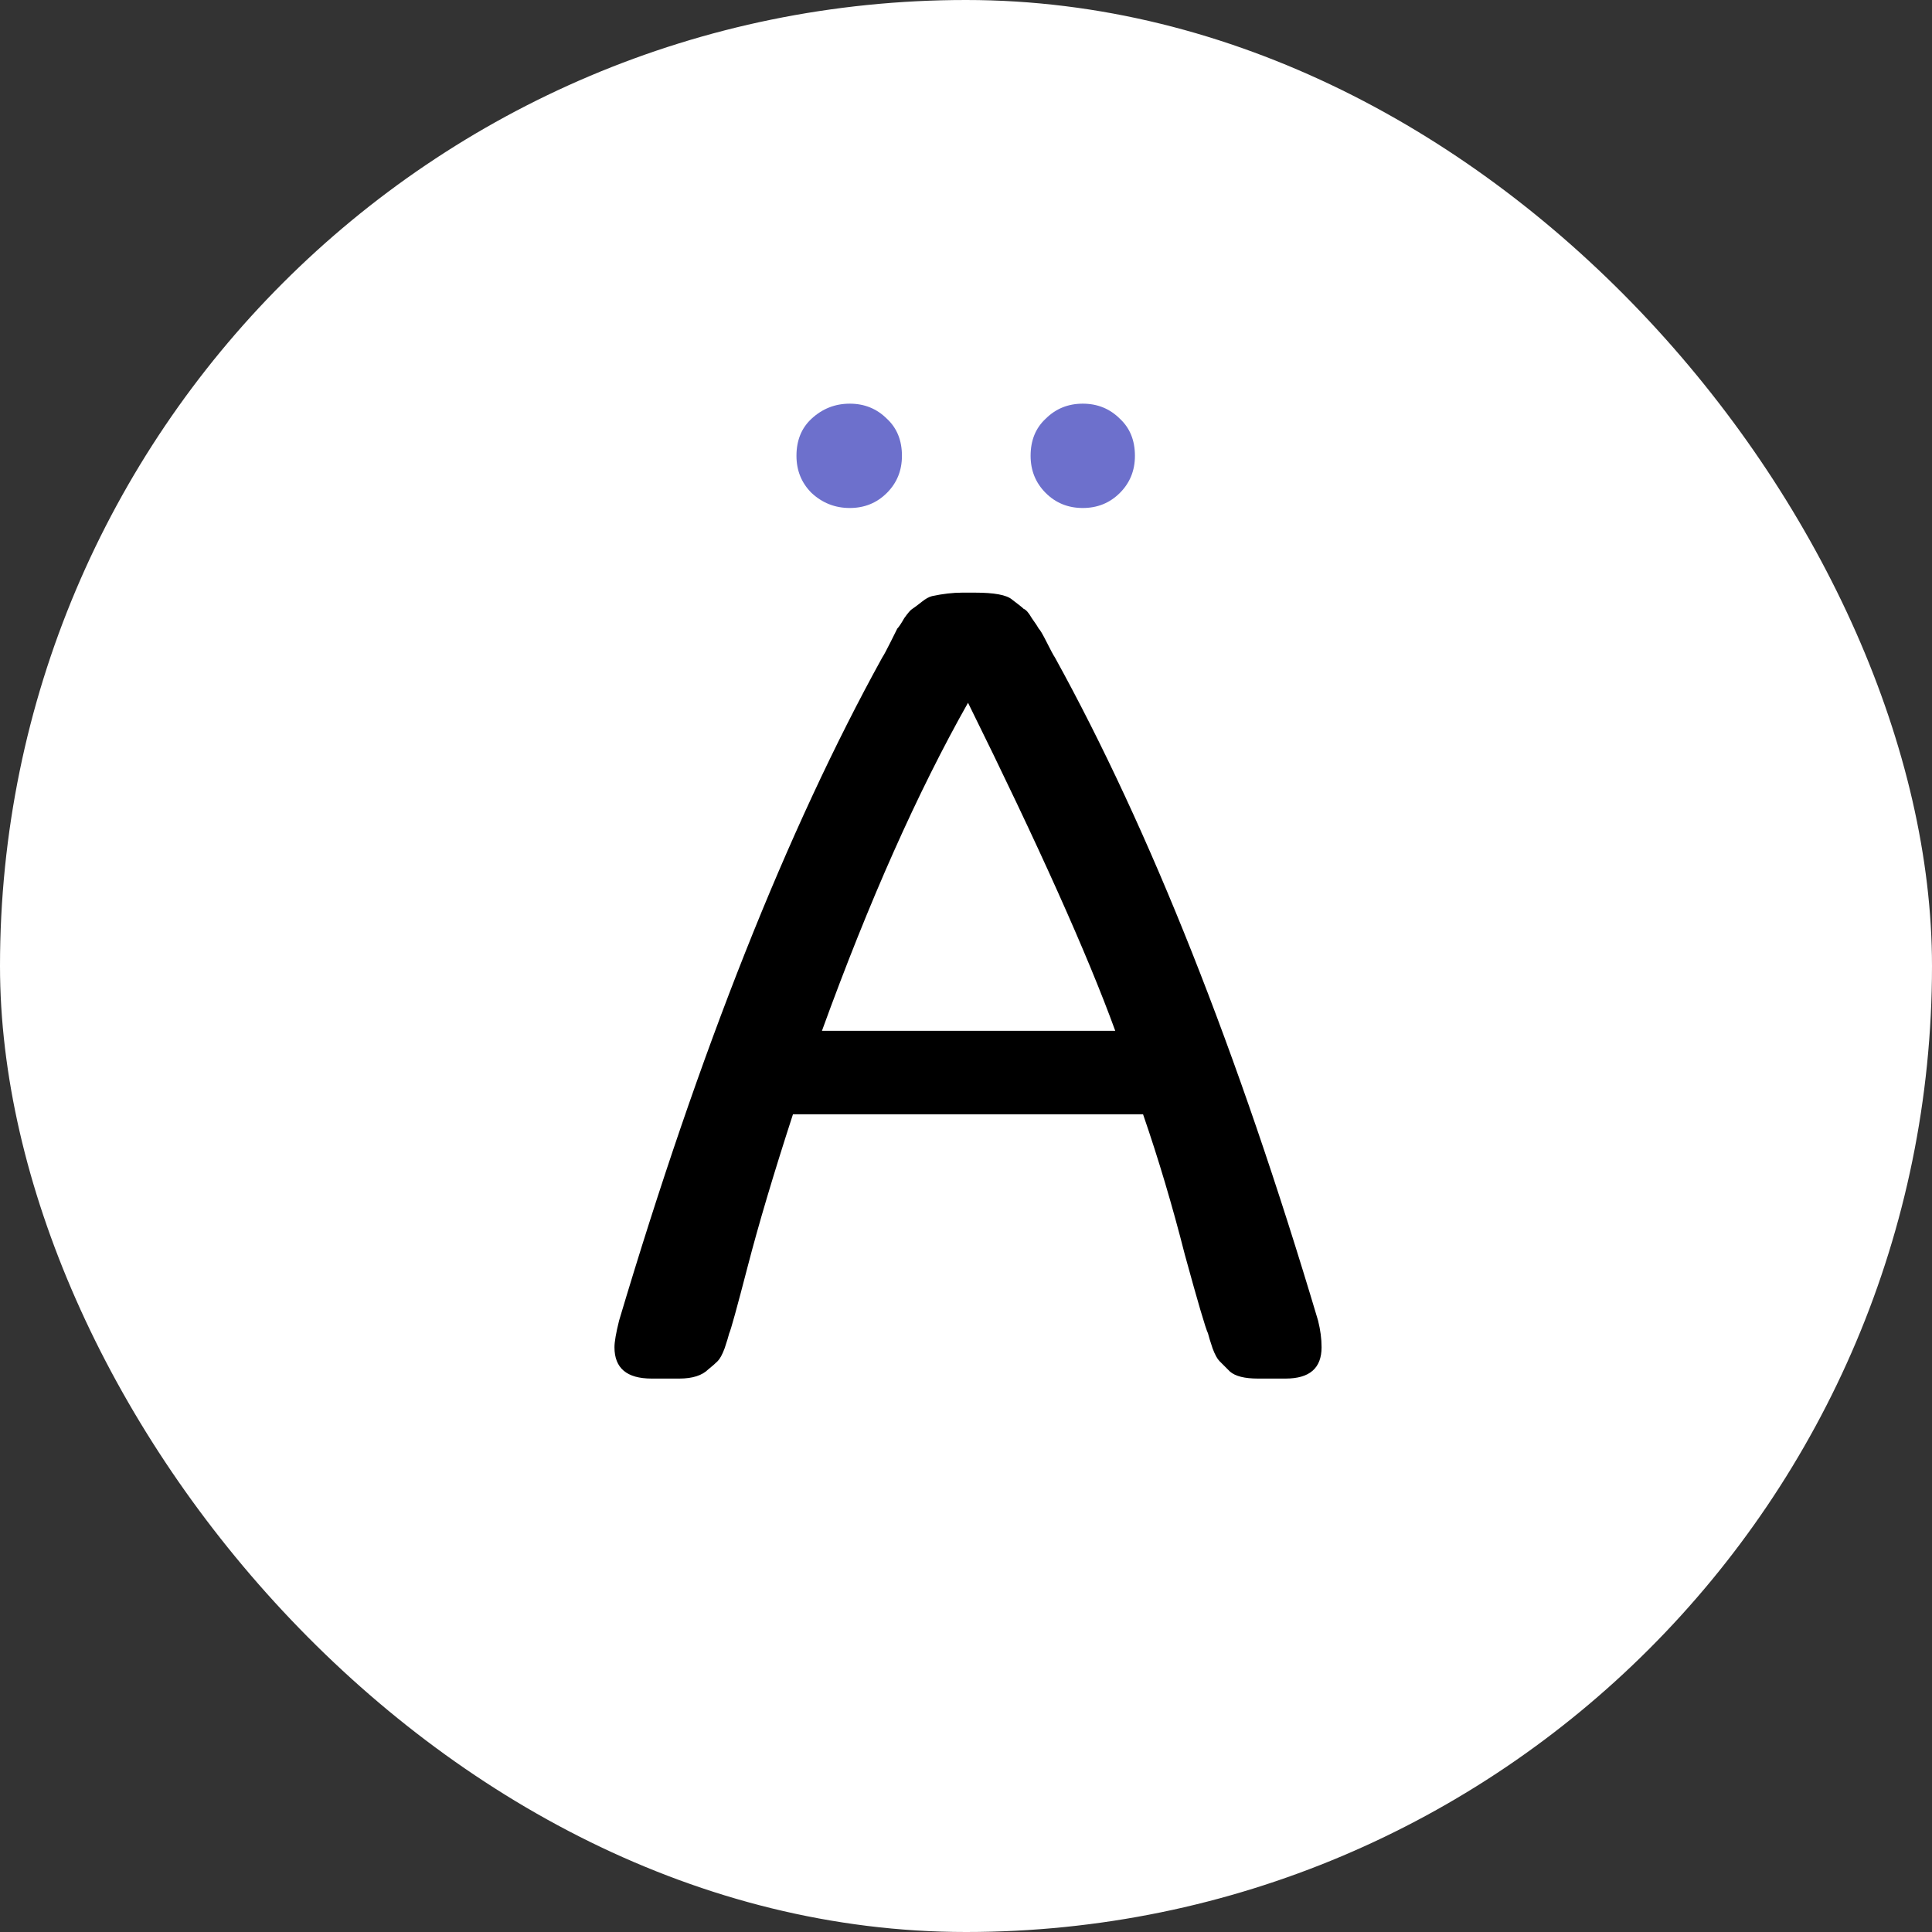 <svg width="64" height="64" viewBox="0 0 64 64" fill="none" xmlns="http://www.w3.org/2000/svg">
<rect x="0" y="0" width="64" height="64" fill="#333333" stroke="none"/>
<rect width="64" height="64" rx="32" fill="white"/>
<path d="M31.875 19.632H32.297C32.937 19.632 33.347 19.708 33.526 19.862C33.731 20.016 33.859 20.118 33.91 20.169C33.987 20.195 34.076 20.297 34.179 20.476C34.307 20.656 34.383 20.771 34.409 20.822C34.46 20.873 34.55 21.027 34.678 21.283C34.806 21.539 34.895 21.705 34.947 21.782C38.096 27.491 41.001 34.812 43.663 43.747C43.74 44.054 43.779 44.348 43.779 44.63C43.779 45.321 43.382 45.667 42.588 45.667H41.667C41.231 45.667 40.924 45.59 40.745 45.436C40.592 45.283 40.476 45.168 40.4 45.091C40.323 45.014 40.246 44.873 40.169 44.668C40.092 44.438 40.041 44.272 40.016 44.169C39.939 44.016 39.683 43.145 39.248 41.558C38.838 39.945 38.377 38.396 37.865 36.912H26.268C25.628 38.883 25.129 40.56 24.771 41.942C24.412 43.324 24.207 44.067 24.156 44.169C24.131 44.272 24.079 44.438 24.003 44.668C23.926 44.873 23.849 45.014 23.772 45.091C23.695 45.168 23.593 45.257 23.465 45.36C23.26 45.564 22.94 45.667 22.505 45.667H21.584C20.764 45.667 20.355 45.321 20.355 44.63C20.355 44.451 20.406 44.156 20.508 43.747C23.171 34.812 26.076 27.491 29.225 21.782C29.276 21.705 29.366 21.539 29.494 21.283C29.622 21.027 29.699 20.873 29.724 20.822C29.776 20.771 29.852 20.656 29.955 20.476C30.083 20.297 30.172 20.195 30.224 20.169C30.3 20.118 30.403 20.041 30.531 19.939C30.659 19.836 30.774 19.772 30.876 19.747C31.235 19.67 31.567 19.632 31.875 19.632ZM32.067 23.28C30.403 26.224 28.79 29.846 27.228 34.147H36.944C36.022 31.612 34.396 27.99 32.067 23.28Z" fill="black"/>
<path d="M28.15 16.828C27.663 16.828 27.241 16.662 26.883 16.329C26.55 15.996 26.384 15.587 26.384 15.1C26.384 14.588 26.55 14.179 26.883 13.871C27.241 13.539 27.663 13.372 28.15 13.372C28.636 13.372 29.046 13.539 29.379 13.871C29.712 14.179 29.878 14.588 29.878 15.1C29.878 15.587 29.712 15.996 29.379 16.329C29.046 16.662 28.636 16.828 28.15 16.828ZM35.868 16.828C35.382 16.828 34.972 16.662 34.639 16.329C34.307 15.996 34.14 15.587 34.14 15.1C34.14 14.588 34.307 14.179 34.639 13.871C34.972 13.539 35.382 13.372 35.868 13.372C36.355 13.372 36.764 13.539 37.097 13.871C37.43 14.179 37.596 14.588 37.596 15.1C37.596 15.587 37.43 15.996 37.097 16.329C36.764 16.662 36.355 16.828 35.868 16.828Z" fill="#6D70CC"/>
</svg>
